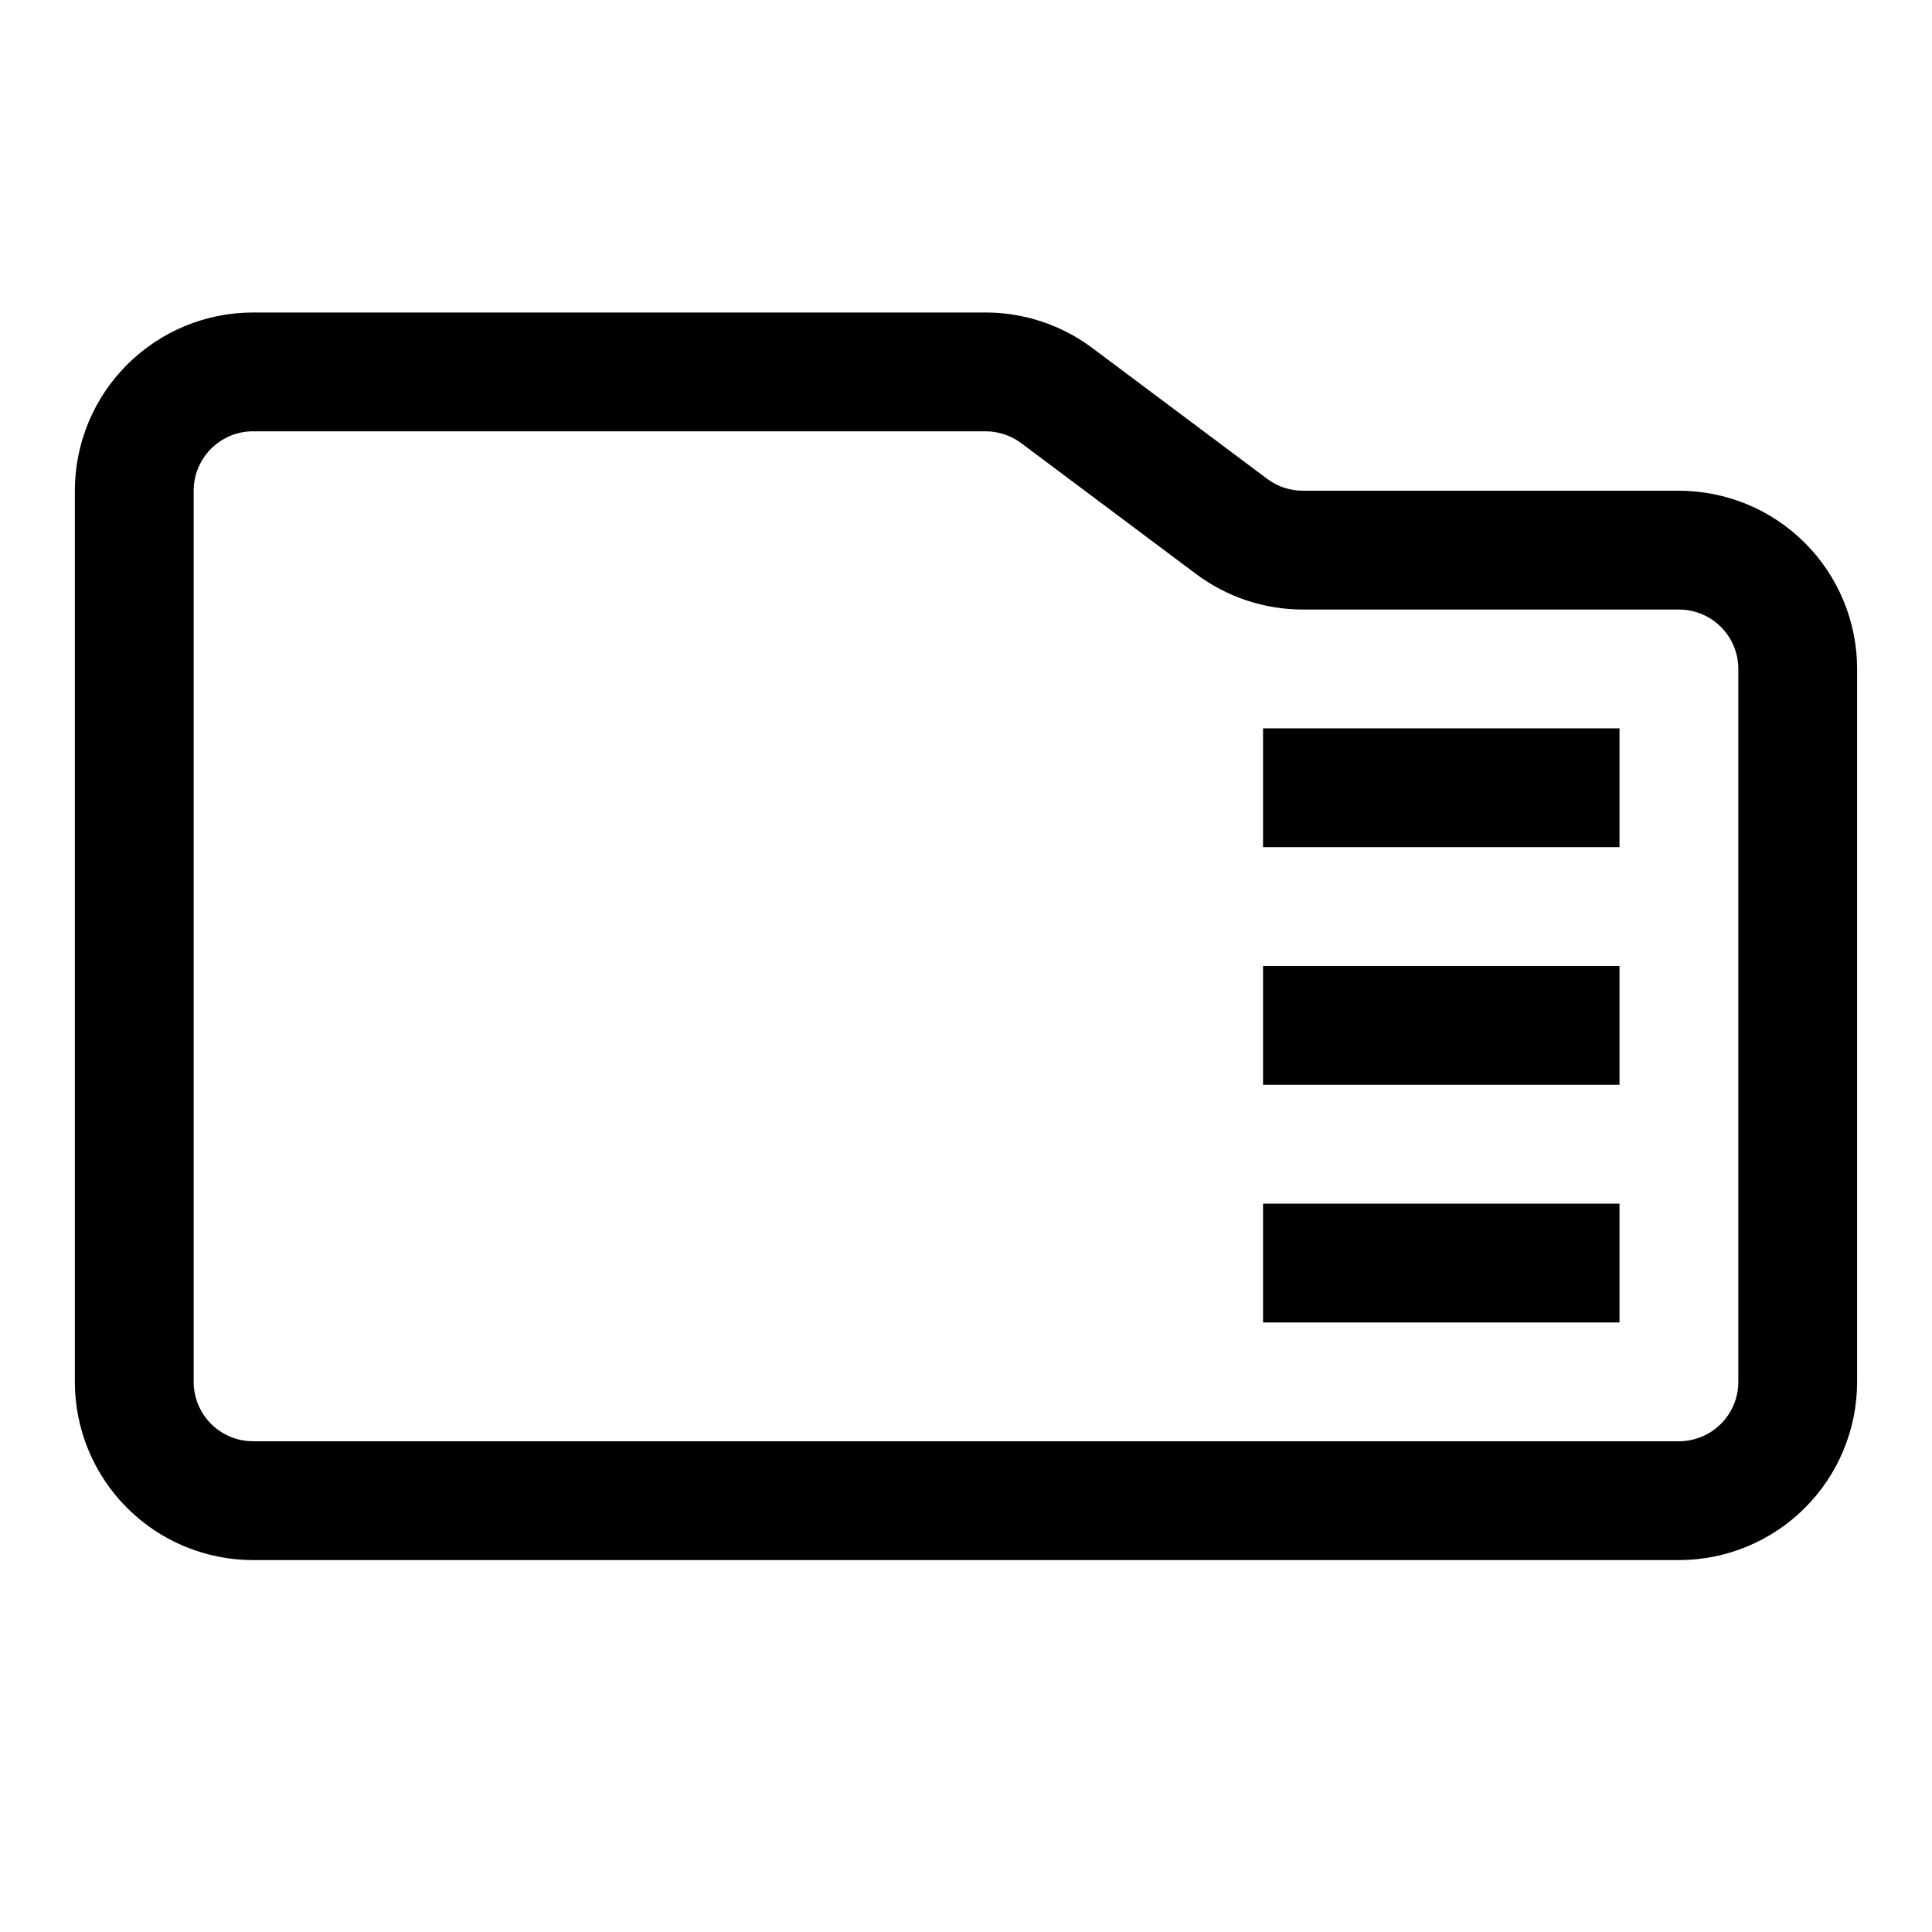 <?xml version="1.0" encoding="UTF-8"?>
<!-- Uploaded to: SVG Repo, www.svgrepo.com, Generator: SVG Repo Mixer Tools -->
<svg fill="#000000" width="800px" height="800px" version="1.1" viewBox="144 144 512 512" xmlns="http://www.w3.org/2000/svg">
 <g>
  <path d="m588.93 557.44h-377.86c-12.527 0-24.539-4.977-33.398-13.832-8.859-8.859-13.836-20.871-13.836-33.398v-236.16c0-12.527 4.977-24.543 13.836-33.398 8.859-8.859 20.871-13.836 33.398-13.836h194.12c10.219 0 20.164 3.316 28.34 9.449l46.289 34.637h-0.004c2.727 2.043 6.039 3.148 9.445 3.148h99.66c12.527 0 24.543 4.977 33.398 13.832 8.859 8.859 13.836 20.871 13.836 33.398v188.93c0 12.527-4.977 24.539-13.836 33.398-8.855 8.855-20.871 13.832-33.398 13.832zm-377.86-299.14c-4.176 0-8.18 1.66-11.133 4.613-2.953 2.953-4.613 6.957-4.613 11.133v236.16c0 4.176 1.66 8.18 4.613 11.133s6.957 4.609 11.133 4.609h377.86c4.176 0 8.18-1.656 11.133-4.609s4.613-6.957 4.613-11.133v-188.93c0-4.176-1.66-8.18-4.613-11.133s-6.957-4.609-11.133-4.609h-99.66c-10.219 0-20.16-3.316-28.336-9.449l-46.289-34.637c-2.727-2.043-6.039-3.148-9.445-3.148z"/>
  <path d="m478.72 337.02h94.465v31.488h-94.465z"/>
  <path d="m478.72 400h94.465v31.488h-94.465z"/>
  <path d="m478.72 462.98h94.465v31.488h-94.465z"/>
 </g>
</svg>